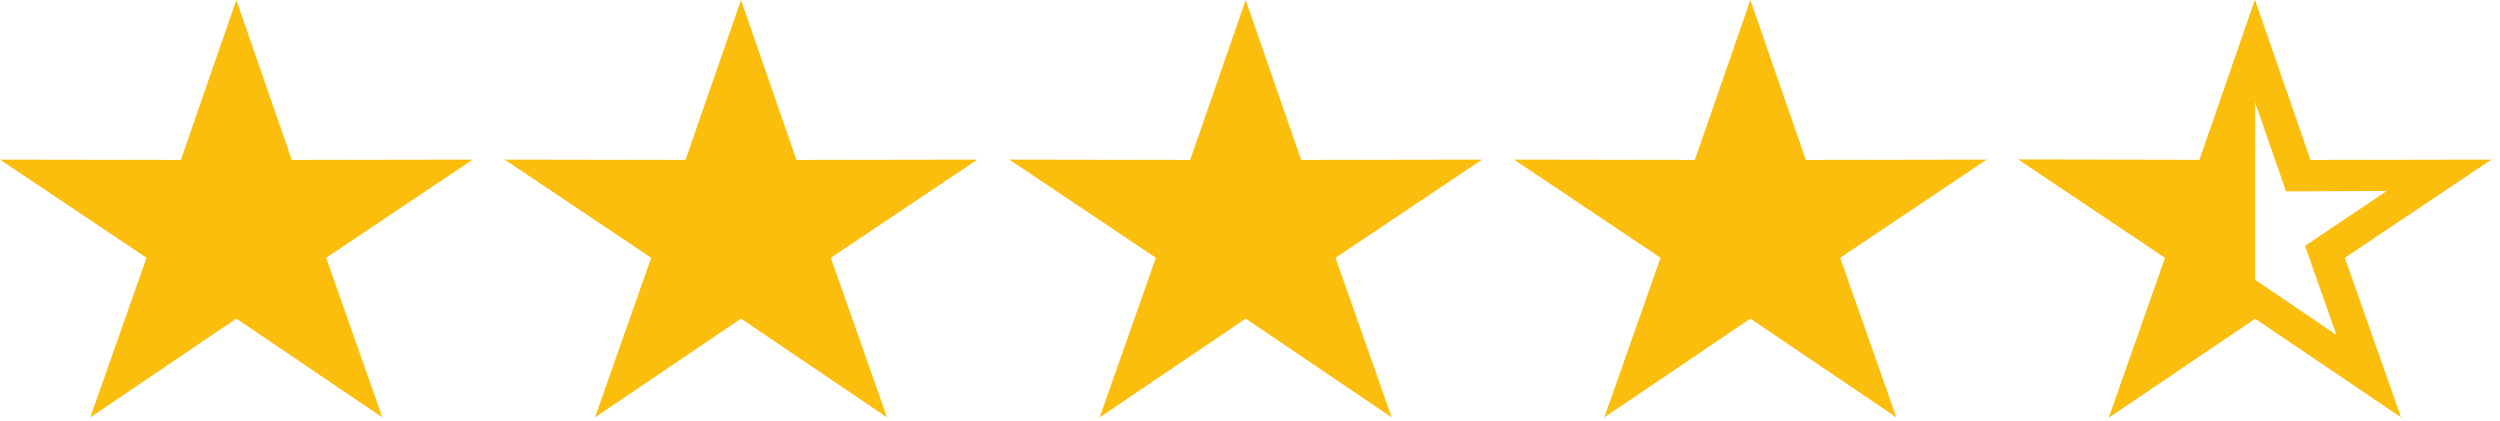 <?xml version="1.0" encoding="UTF-8"?>
<svg width="107px" height="18px" viewBox="0 0 107 18" version="1.1" xmlns="http://www.w3.org/2000/svg" xmlns:xlink="http://www.w3.org/1999/xlink">
    <title>2D8AAC68-0C58-4821-A021-A0E7B91CB276</title>
    <g id="RD-3" stroke="none" stroke-width="1" fill="none" fill-rule="evenodd">
        <g id="BV-PDP-After-2" transform="translate(-841, -614)" fill="#FBBE0C">
            <g id="4.5-stars" transform="translate(841, 614)">
                <path d="M96.515,0 L96.515,13.637 L90.264,17.865 L92.671,11.033 L86.4,6.832 L94.139,6.845 L96.515,0 Z" id="half-star"></path>
                <path d="M96.515,0 L94.141,6.845 L86.4,6.832 L92.671,11.033 L90.264,17.865 L96.515,13.637 L102.766,17.865 L100.359,11.033 L106.63,6.832 L98.89,6.845 L96.515,0 L96.515,0 Z M96.515,4.376 L97.515,7.248 L97.838,8.188 L98.893,8.188 L102.153,8.174 L99.512,9.946 L98.658,10.523 L98.986,11.463 L99.999,14.335 L97.367,12.55 L96.515,11.973 L93.031,14.335 L94.044,11.463 L94.372,10.523 L93.518,9.946 L90.878,8.174 L94.138,8.188 L95.191,8.188 L95.515,7.248 L96.515,4.376 L96.515,4.376 Z" id="star-outline"></path>
                <polyline id="star-filled" points="10.115 13.637 16.366 17.865 13.959 11.033 20.23 6.832 12.489 6.845 10.115 0 7.739 6.845 0 6.832 6.271 11.033 3.864 17.865 10.115 13.637"></polyline>
                <polyline id="star-filled" points="31.715 13.637 37.966 17.865 35.559 11.033 41.83 6.832 34.089 6.845 31.715 0 29.339 6.845 21.6 6.832 27.871 11.033 25.464 17.865 31.715 13.637"></polyline>
                <polyline id="star-filled" points="53.315 13.637 59.566 17.865 57.159 11.033 63.43 6.832 55.689 6.845 53.315 0 50.939 6.845 43.2 6.832 49.471 11.033 47.064 17.865 53.315 13.637"></polyline>
                <polyline id="star-filled" points="74.915 13.637 81.166 17.865 78.759 11.033 85.03 6.832 77.289 6.845 74.915 0 72.539 6.845 64.8 6.832 71.071 11.033 68.664 17.865 74.915 13.637"></polyline>
            </g>
        </g>
    </g>
</svg>